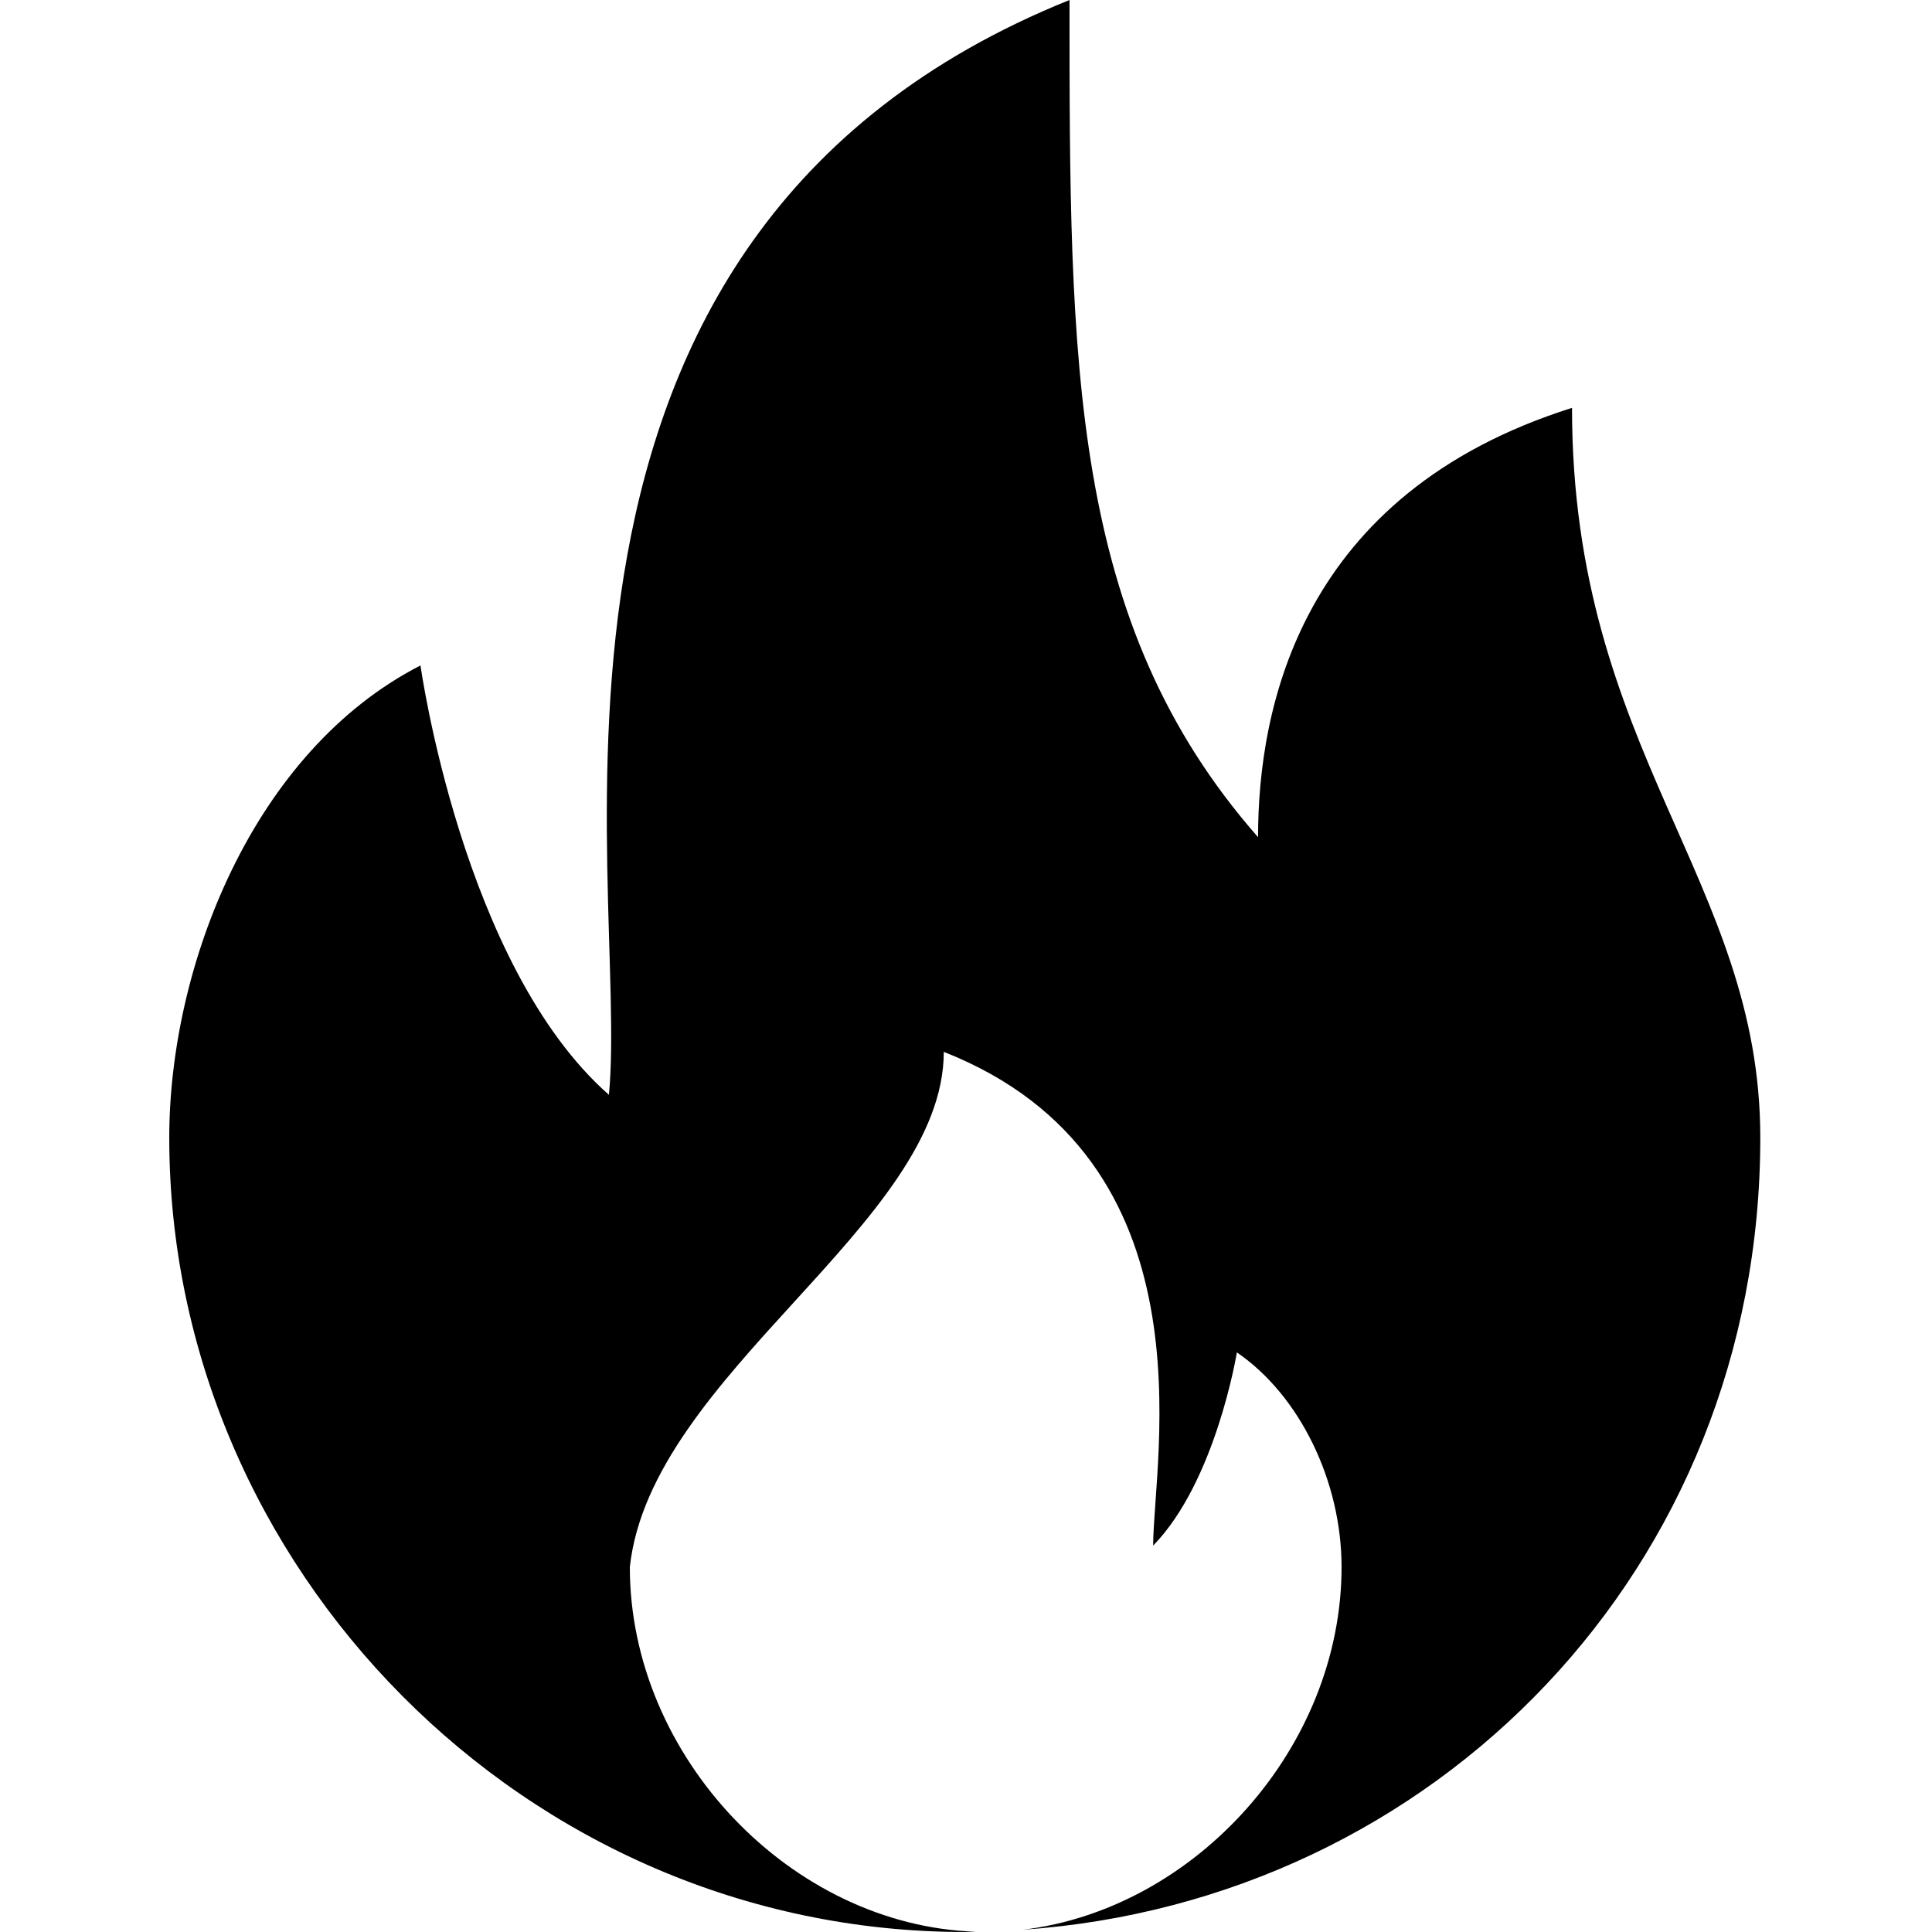 <?xml version="1.0" standalone="no"?><!DOCTYPE svg PUBLIC "-//W3C//DTD SVG 1.1//EN" "http://www.w3.org/Graphics/SVG/1.1/DTD/svg11.dtd"><svg t="1584327214706" class="icon" viewBox="0 0 1024 1024" version="1.1" xmlns="http://www.w3.org/2000/svg" p-id="1202" xmlns:xlink="http://www.w3.org/1999/xlink" width="200" height="200"><defs><style type="text/css"></style></defs><path d="M833.2 216.176c-144.272 45.52-166.4 159.28-166.4 227.552C566.864 329.952 566.864 193.424 566.864 0 256.16 125.152 333.824 466.48 322.736 580.272c-77.68-68.272-99.872-227.568-99.872-227.568C134.096 398.224 89.712 512 89.712 603.024 89.712 830.576 278.4 1024 511.392 1024c2 0 3.968-0.128 5.952-0.144-97.76-3.056-183.52-92.64-183.52-193.28 11.104-102.4 166.4-182.048 166.4-273.072C644.544 614.4 611.2 773.696 611.2 819.2c33.28-34.128 44.368-102.4 44.368-102.4 33.296 22.752 55.488 68.272 55.488 113.776 0 95.648-77.456 181.36-169.072 192.24 218.688-15.184 391.008-191.44 391.008-419.792 0.064-136.544-99.792-204.8-99.792-386.848z" p-id="1203"></path></svg>